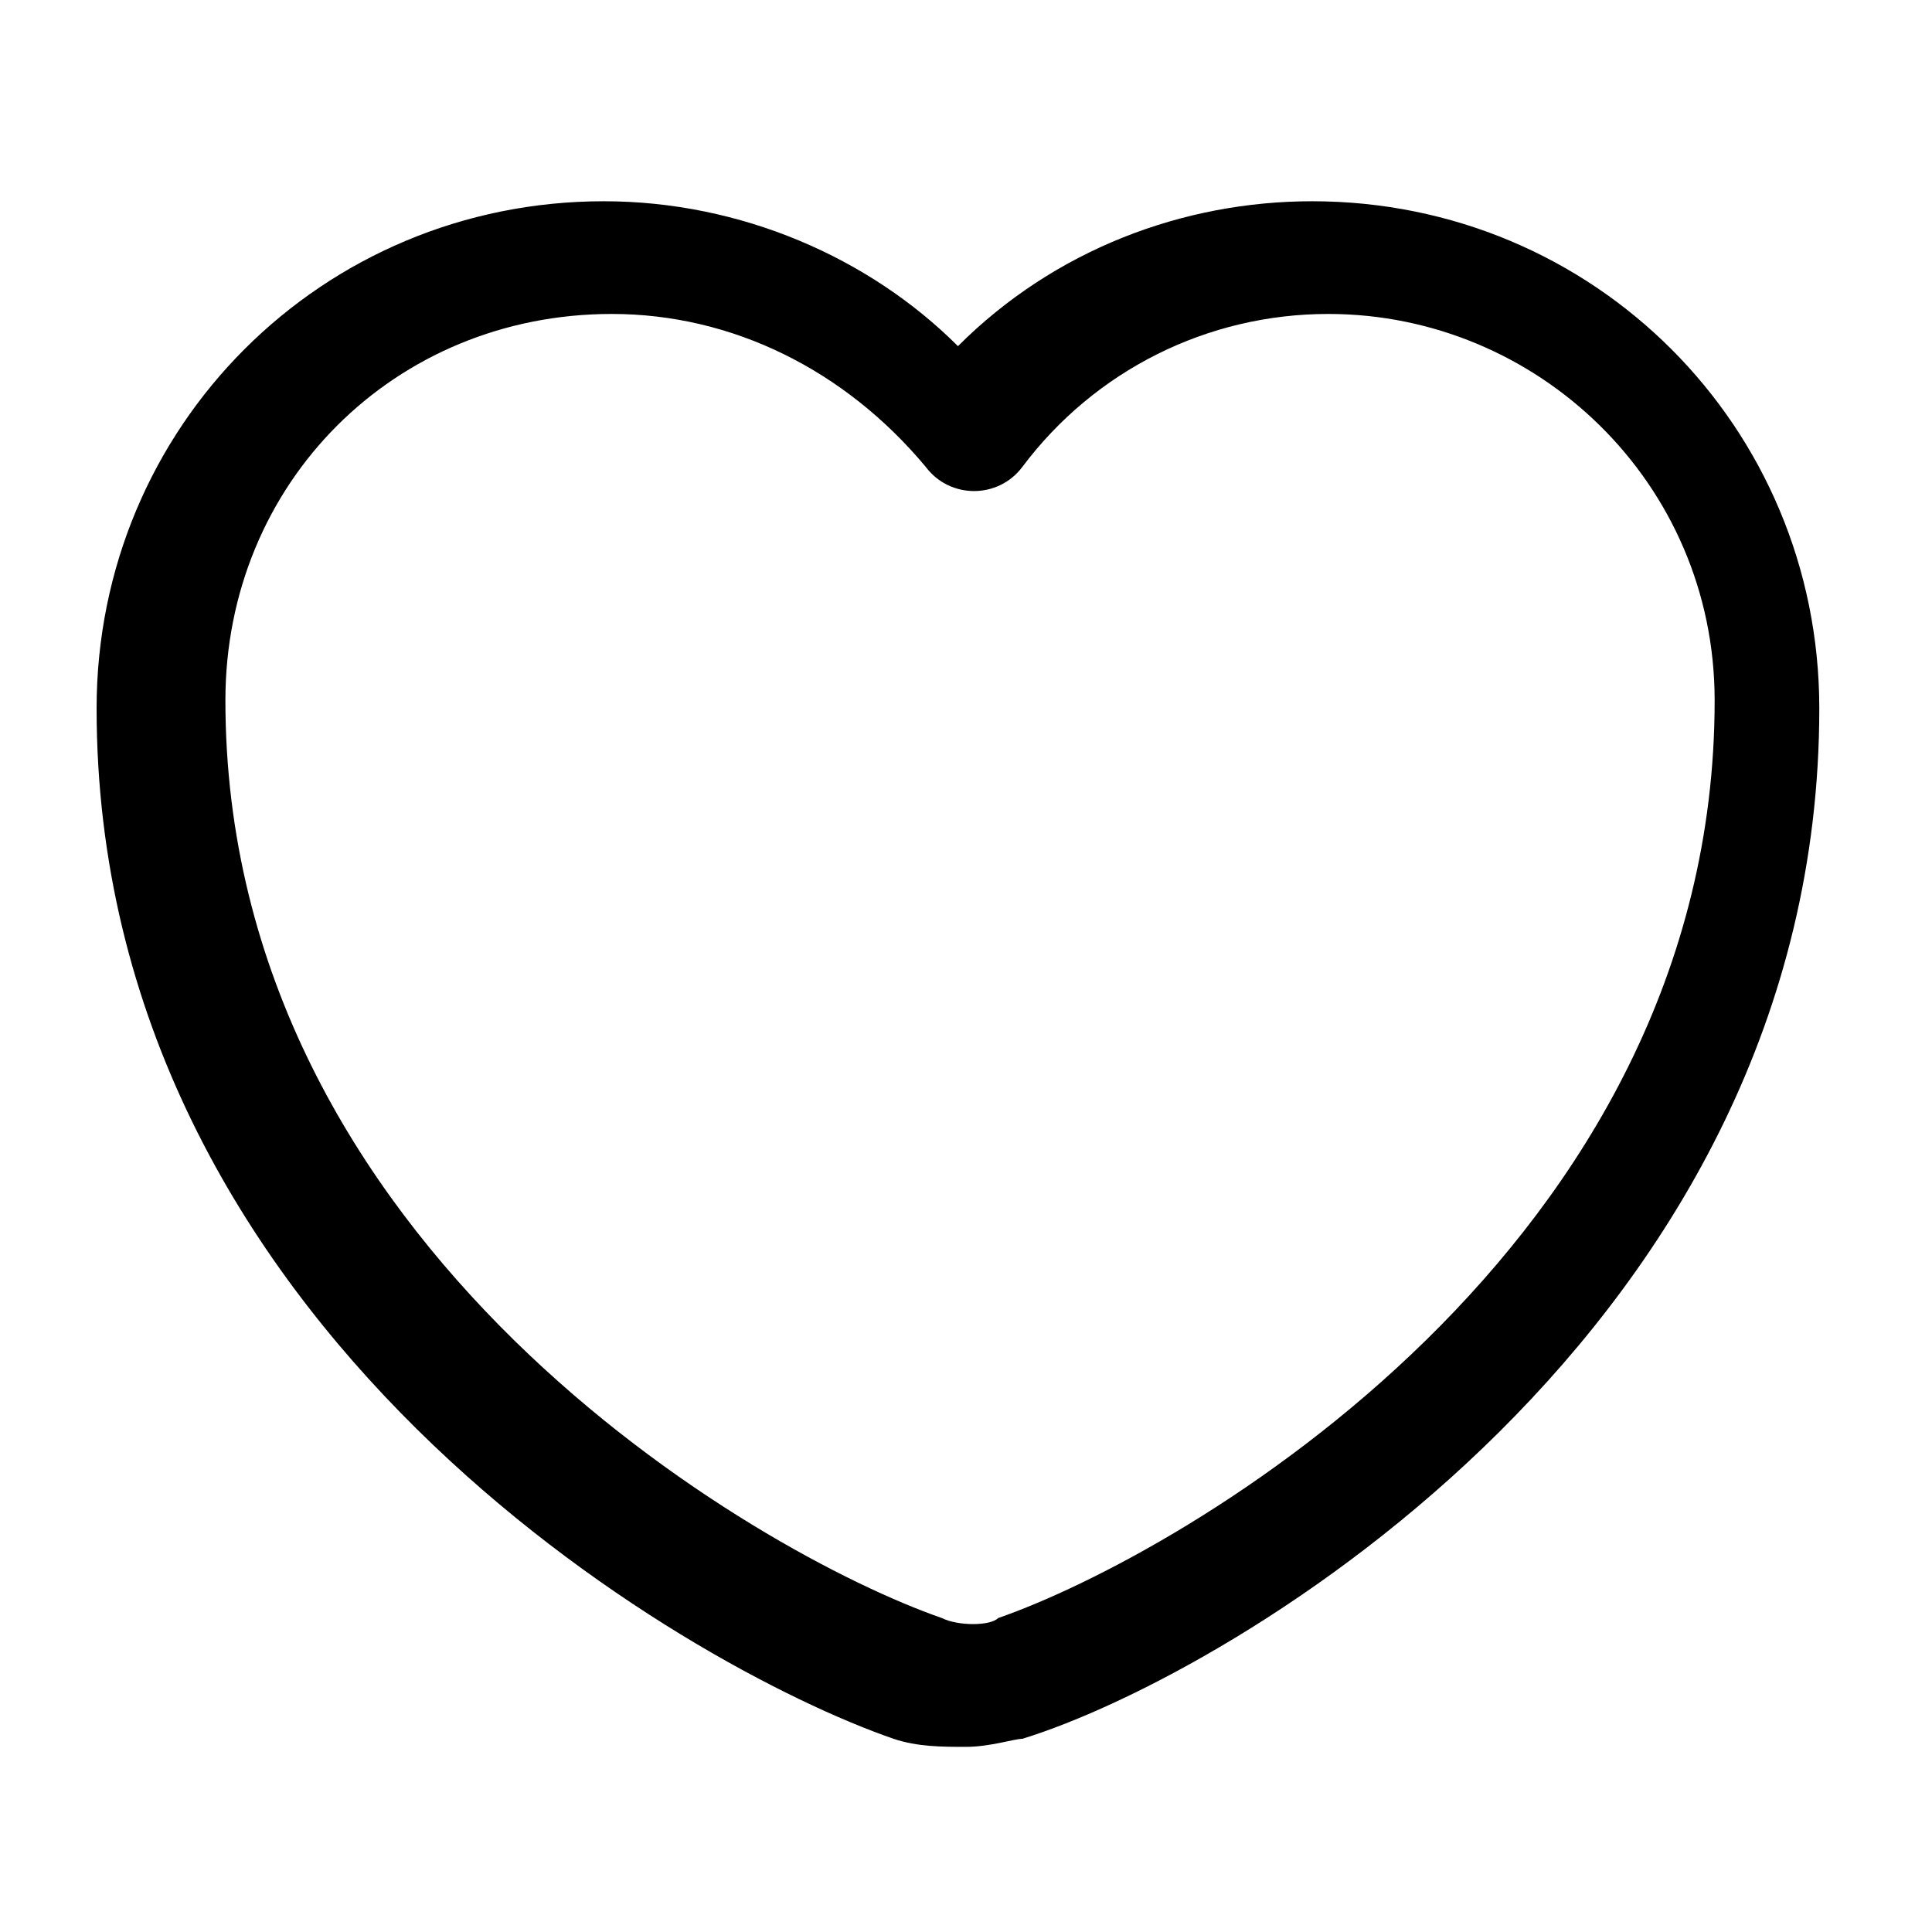 <?xml version="1.0" encoding="utf-8"?>
<!-- Generator: Adobe Illustrator 28.0.0, SVG Export Plug-In . SVG Version: 6.00 Build 0)  -->
<svg version="1.1" id="Ebene_1" xmlns="http://www.w3.org/2000/svg" xmlns:xlink="http://www.w3.org/1999/xlink" x="0px" y="0px"
	 viewBox="0 0 24 24" style="enable-background:new 0 0 24 24;" xml:space="preserve">
<g>
	<path d="M12,21.7c-0.3,0-0.6,0-0.9-0.1c-2.6-0.9-9.9-5.1-9.9-12.8c0-3.5,2.8-6.3,6.3-6.3c1.7,0,3.3,0.7,4.4,1.8
		c1.2-1.2,2.8-1.8,4.4-1.8c3.5,0,6.3,2.8,6.3,6.3c0,7.7-7.3,12-9.9,12.8C12.6,21.6,12.3,21.7,12,21.7z M7.6,3.9
		C4.9,3.9,2.8,6,2.8,8.7c0,6.8,6.6,10.6,8.9,11.4c0.2,0.1,0.6,0.1,0.7,0c0,0,0,0,0,0c2.3-0.8,8.9-4.6,8.9-11.4
		c0-2.7-2.2-4.8-4.8-4.8c-1.5,0-2.9,0.7-3.8,1.9c-0.3,0.4-0.9,0.4-1.2,0C10.5,4.6,9.1,3.9,7.6,3.9z"/>
</g>
</svg>
